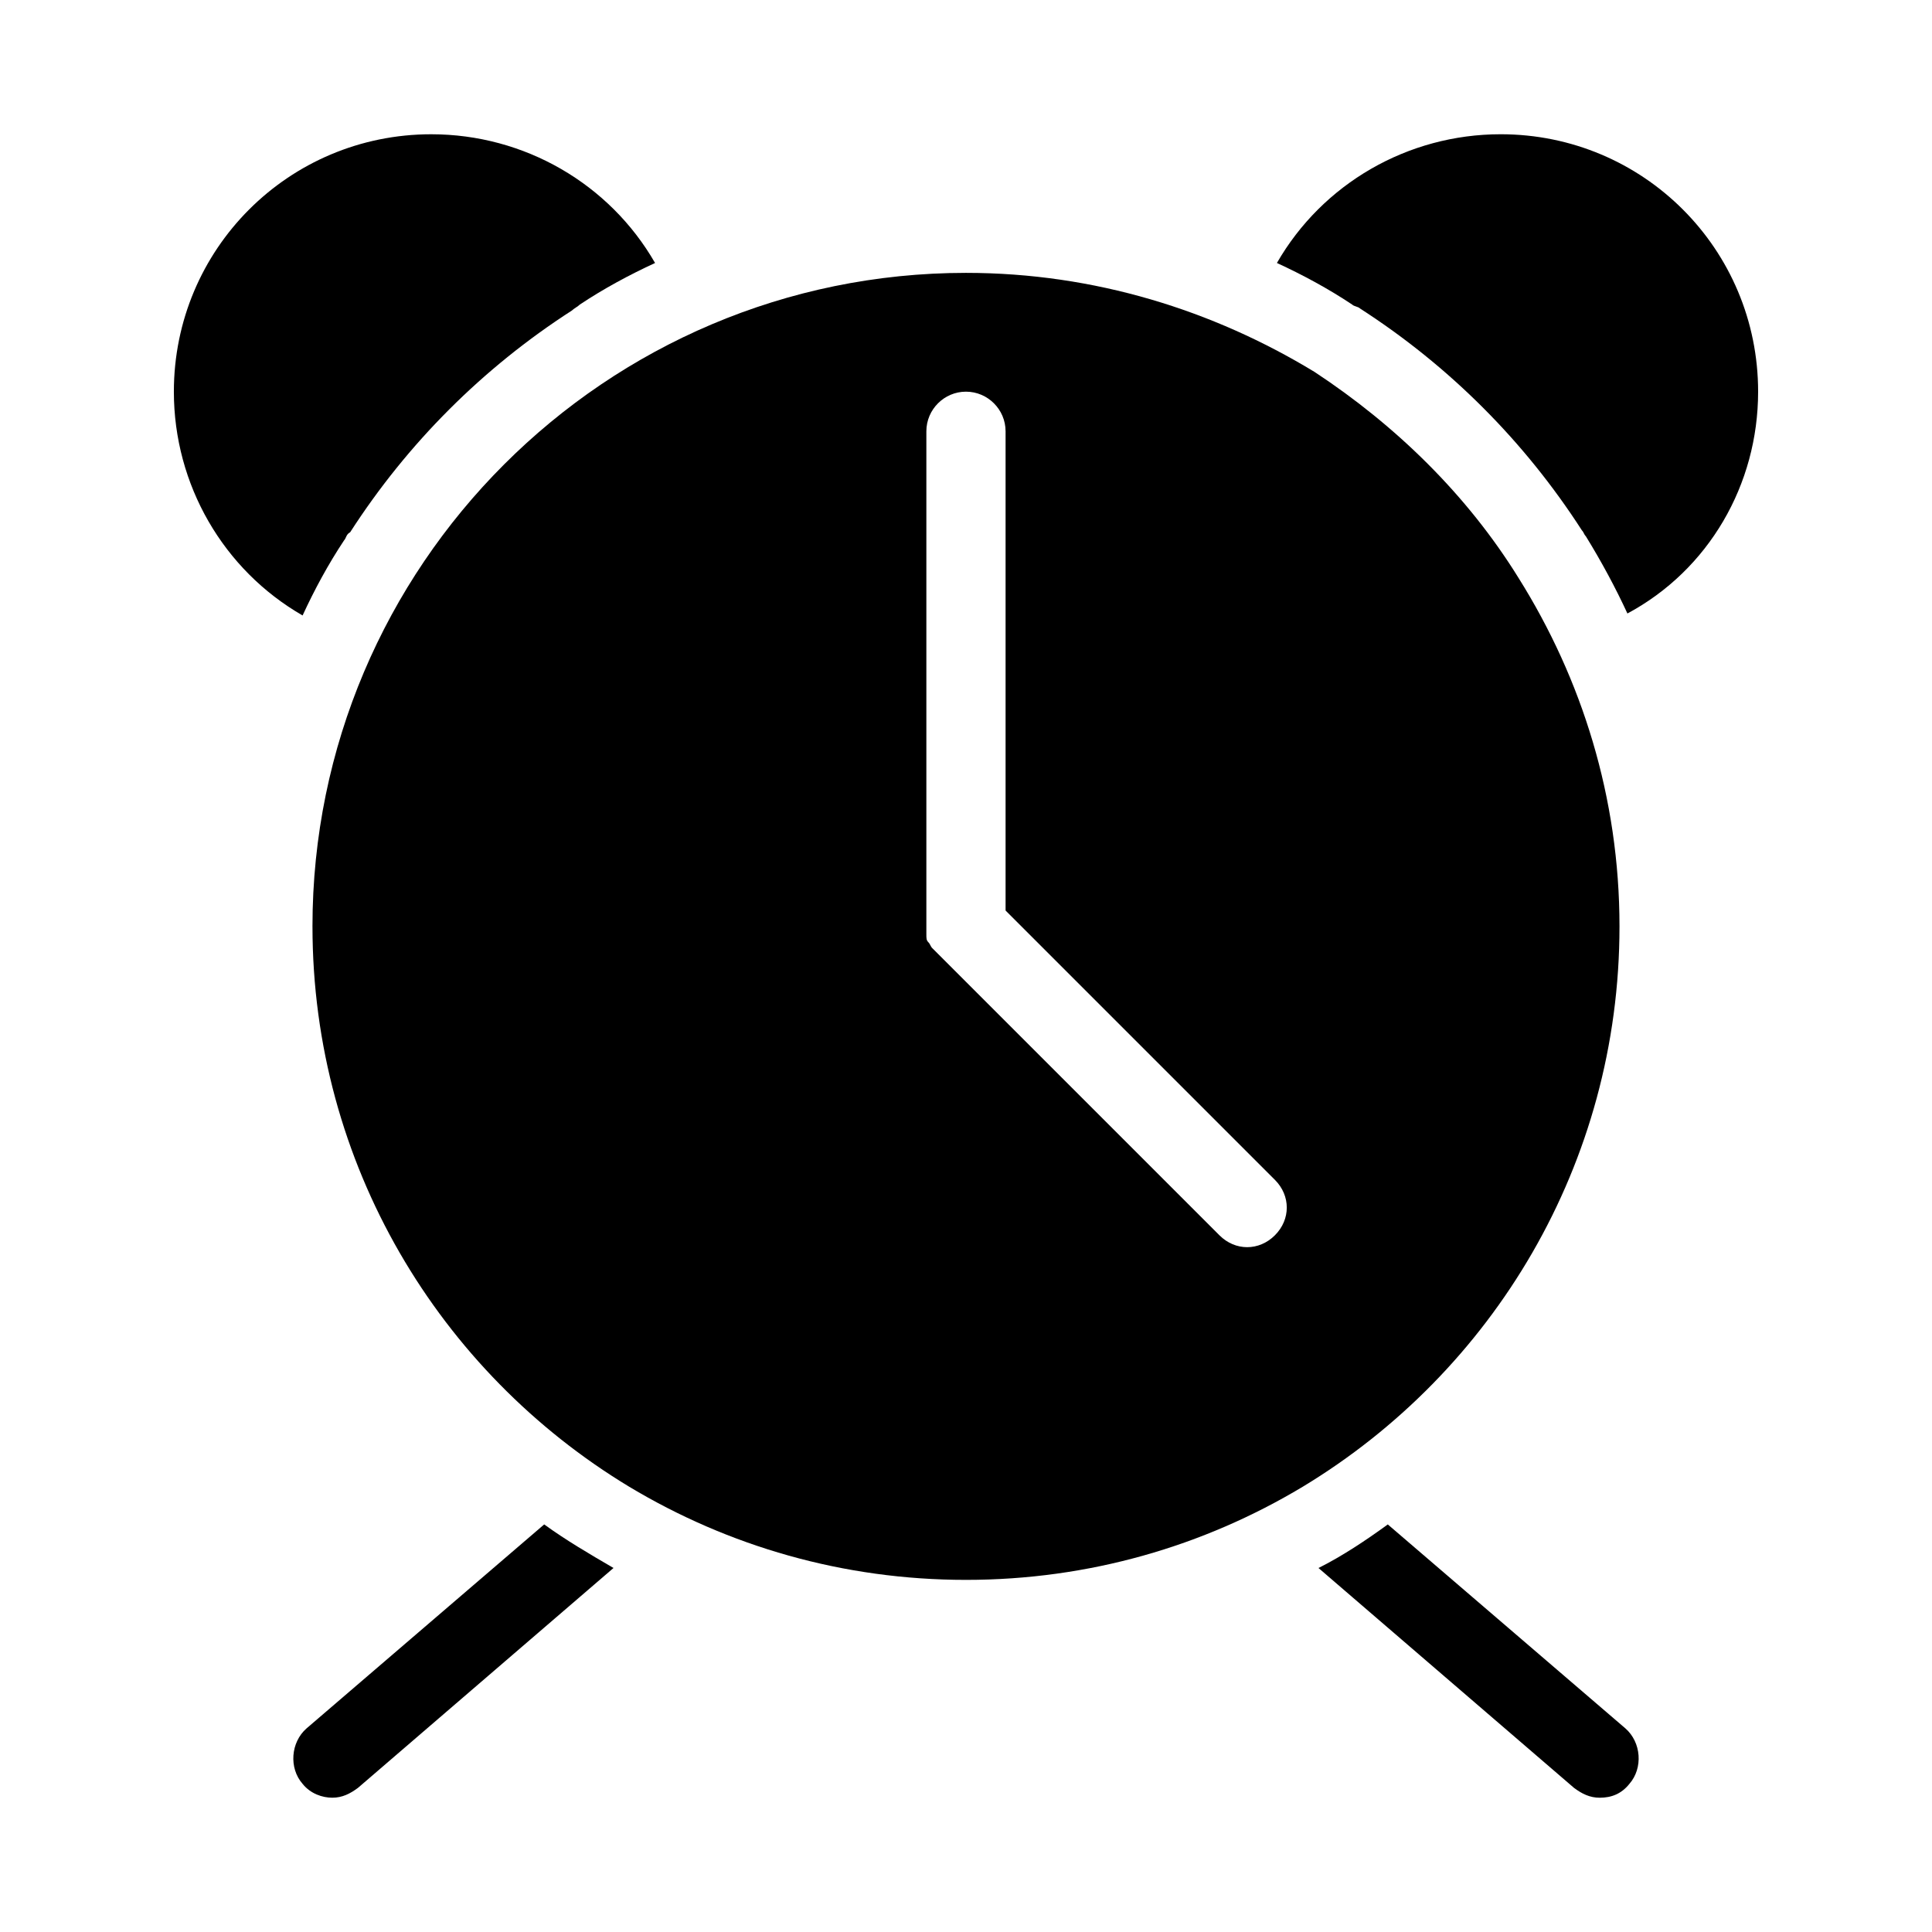 <?xml version="1.0" encoding="UTF-8"?>
<!-- Uploaded to: ICON Repo, www.svgrepo.com, Generator: ICON Repo Mixer Tools -->
<svg fill="#000000" width="800px" height="800px" version="1.1" viewBox="144 144 512 512" xmlns="http://www.w3.org/2000/svg">
 <g>
  <path d="m226.81 389.5c0 62.977 33.586 118.08 83.969 148.52 26.238 15.742 56.68 24.664 89.215 24.664 32.539 0 62.977-8.922 89.215-24.664 50.387-30.441 83.973-85.543 83.973-148.52 0-34.113-9.973-65.602-26.766-92.363-13.645-22.043-32.539-40.41-54.055-54.578-26.766-16.273-58.254-26.246-92.363-26.246-95.516 0-173.19 77.672-173.19 173.19zm183.68-131.2v127l71.371 71.371c4.199 4.199 4.199 10.496 0 14.695-2.098 2.098-4.723 3.148-7.348 3.148s-5.246-1.051-7.348-3.148l-74.52-74.52c-0.523-0.523-1.051-1.051-1.574-1.574-0.523-0.523-0.523-1.051-1.051-1.574-0.523-0.523-0.523-1.051-0.523-2.098v-2.098-131.21c0-5.773 4.723-10.496 10.496-10.496 5.769 0 10.496 4.723 10.496 10.496z"/>
  <path d="m224.19 616.74c2.098 2.625 5.246 3.672 7.871 3.672s4.723-1.051 6.824-2.625l67.699-58.254c-6.297-3.672-12.594-7.348-18.367-11.547l-62.977 54.055c-4.199 3.68-4.727 10.5-1.051 14.699z"/>
  <path d="m511.78 547.99c-5.773 4.199-12.07 8.398-18.367 11.547l67.699 58.254c2.098 1.574 4.199 2.625 6.824 2.625 3.148 0 5.773-1.051 7.871-3.672 3.672-4.199 3.148-11.02-1.051-14.695z"/>
  <path d="m258.3 179.58c-37.785 0-68.223 30.438-68.223 68.223 0 24.664 13.121 47.23 34.113 59.301 3.148-6.824 6.824-13.645 11.02-19.941 0.523-0.523 0.523-1.574 1.574-2.098 15.219-23.617 35.16-43.559 58.777-58.777 0.523-0.523 1.574-1.051 2.098-1.574 6.297-4.199 13.121-7.871 19.941-11.02-12.066-20.992-34.633-34.113-59.301-34.113z"/>
  <path d="m609.92 247.8c0-37.785-30.438-68.223-68.223-68.223-24.664 0-47.23 13.121-59.301 34.113 6.824 3.148 13.645 6.824 19.941 11.02 0.523 0.523 1.574 0.523 2.098 1.051 23.617 15.219 43.559 35.16 58.777 58.777 0.523 0.523 0.523 1.051 1.051 1.574 4.199 6.824 7.871 13.645 11.02 20.469 21.52-11.547 34.637-34.113 34.637-58.781z"/>
 </g>
</svg>